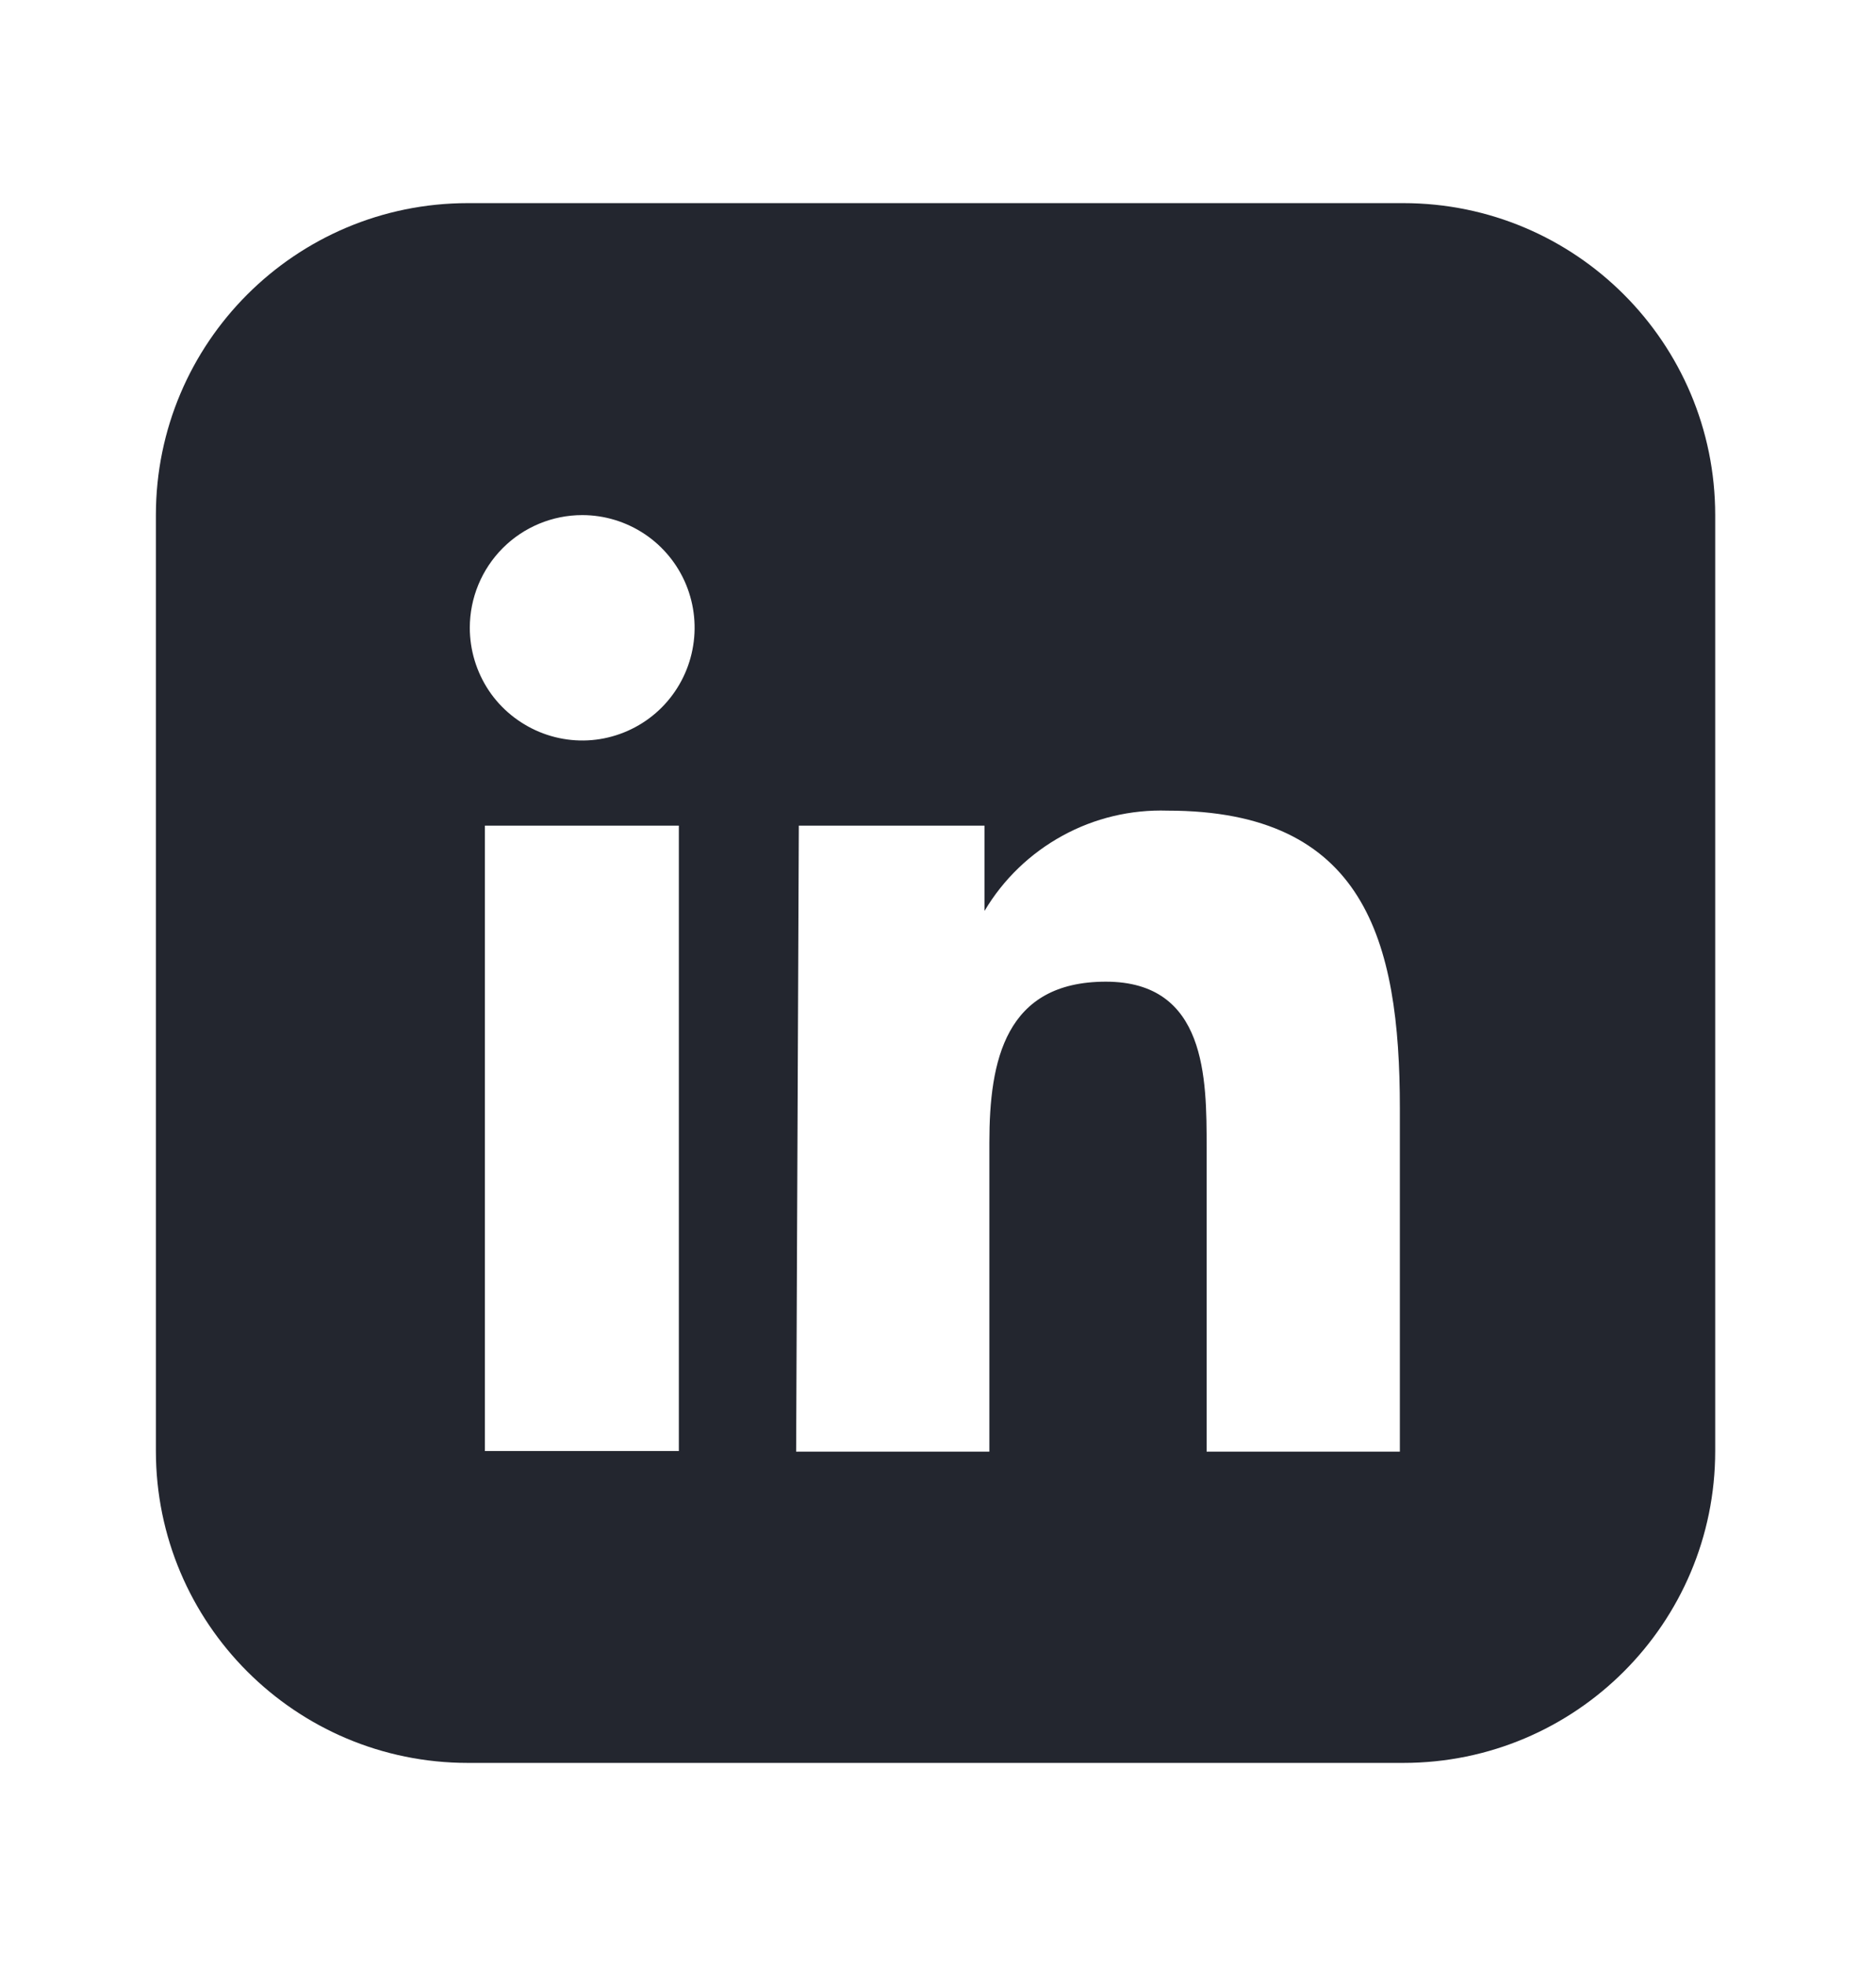 <svg width="21" height="22" viewBox="0 0 21 22" fill="none" xmlns="http://www.w3.org/2000/svg">
<path d="M15.709 2.273C17.637 2.273 19.2 3.836 19.2 5.764V16.237C19.2 18.164 17.637 19.727 15.709 19.727H5.237C3.309 19.727 1.746 18.164 1.745 16.237V5.764C1.745 3.836 3.309 2.273 5.237 2.273H15.709ZM13.07 9.071C12.659 9.058 12.253 9.154 11.893 9.352C11.533 9.549 11.231 9.839 11.021 10.193V9.239H8.942L8.912 16.244H11.075V12.784C11.075 11.869 11.252 10.985 12.379 10.985C13.507 10.985 13.507 12.069 13.507 12.838V16.244H15.67V12.4C15.67 10.516 15.272 9.071 13.07 9.071ZM5.428 16.237H7.599V9.239H5.428V16.237ZM6.518 5.764C6.184 5.764 5.864 5.897 5.628 6.133C5.392 6.37 5.259 6.69 5.259 7.025C5.259 7.274 5.333 7.518 5.471 7.726C5.609 7.933 5.807 8.094 6.037 8.19C6.266 8.285 6.519 8.311 6.763 8.262C7.007 8.213 7.232 8.093 7.408 7.916C7.583 7.74 7.703 7.515 7.751 7.271C7.8 7.026 7.775 6.773 7.68 6.542C7.585 6.312 7.423 6.114 7.216 5.976C7.009 5.838 6.766 5.764 6.518 5.764Z" fill="#23262F"/>
</svg>
